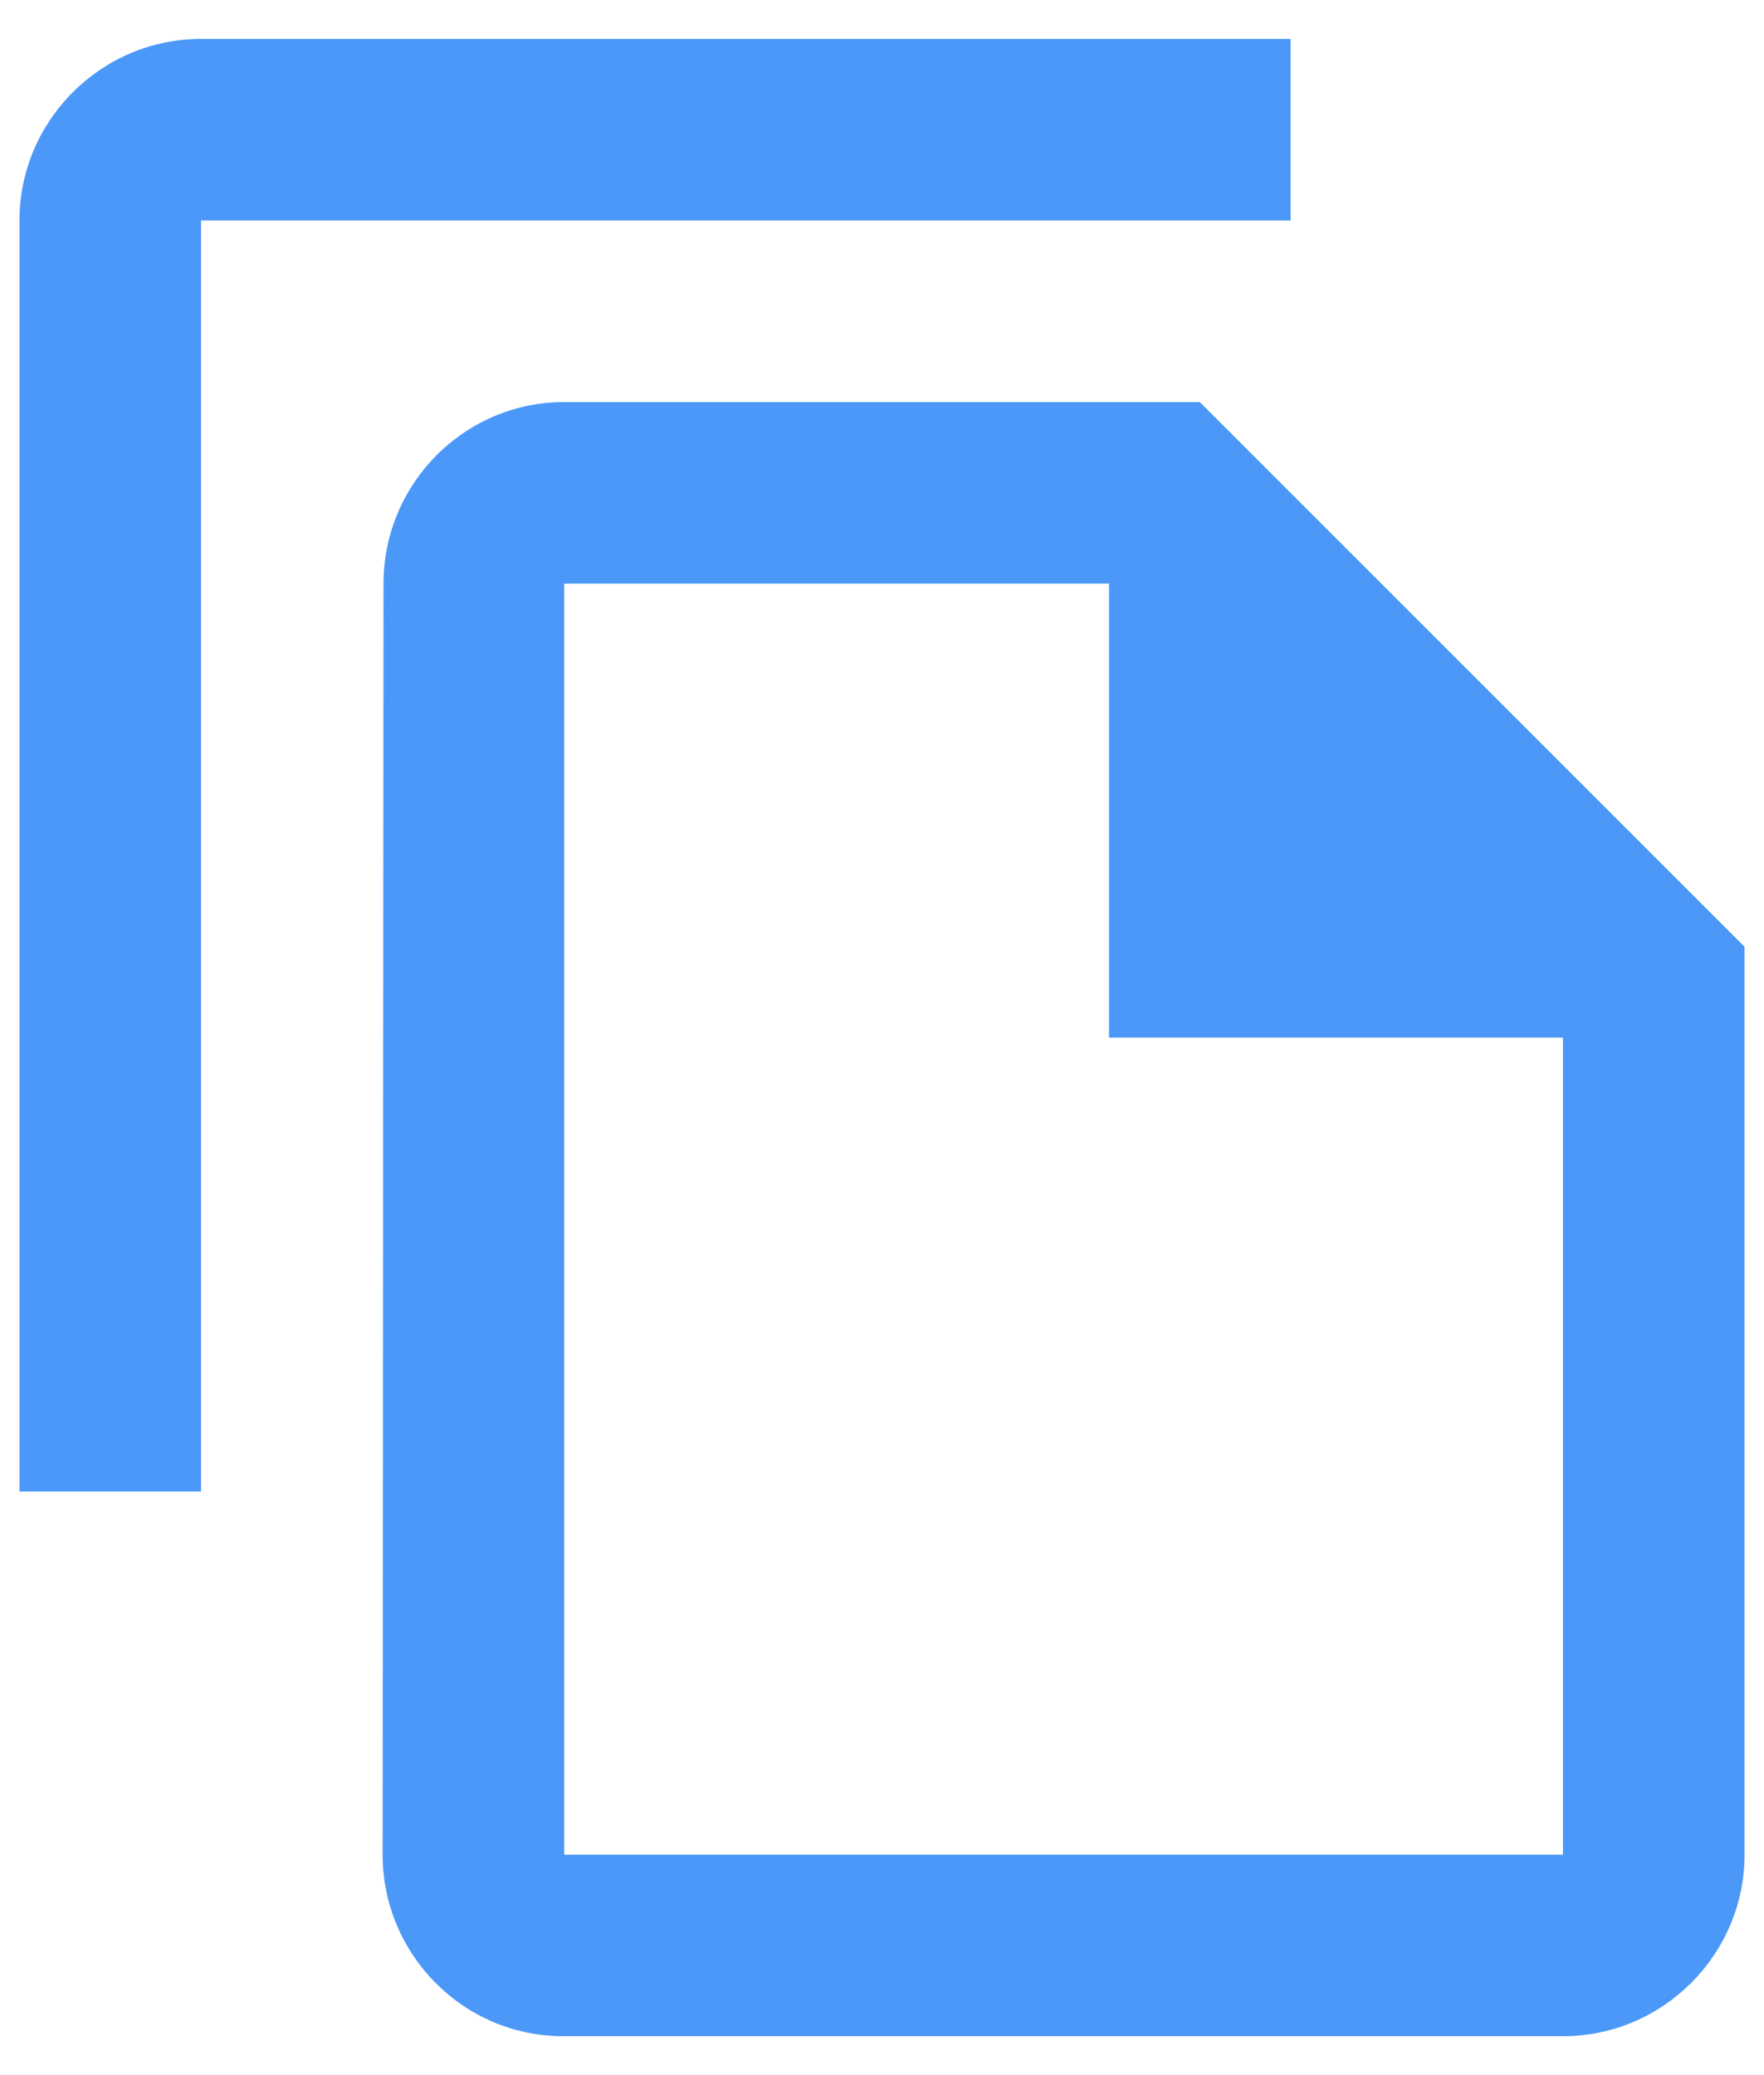 <svg width="34" height="40" viewBox="0 0 34 40" fill="none" xmlns="http://www.w3.org/2000/svg">
<path d="M24.875 0.75H3.875C1.95 0.75 0.375 2.325 0.375 4.25V28.75H3.875V4.25H24.875V0.75ZM23.125 7.75H10.875C8.95 7.75 7.392 9.325 7.392 11.25L7.375 35.75C7.375 37.675 8.932 39.25 10.857 39.25H30.125C32.05 39.25 33.625 37.675 33.625 35.75V18.25L23.125 7.75ZM10.875 35.75V11.25H21.375V20H30.125V35.75H10.875Z" fill="#4B98F8"/>
</svg>
